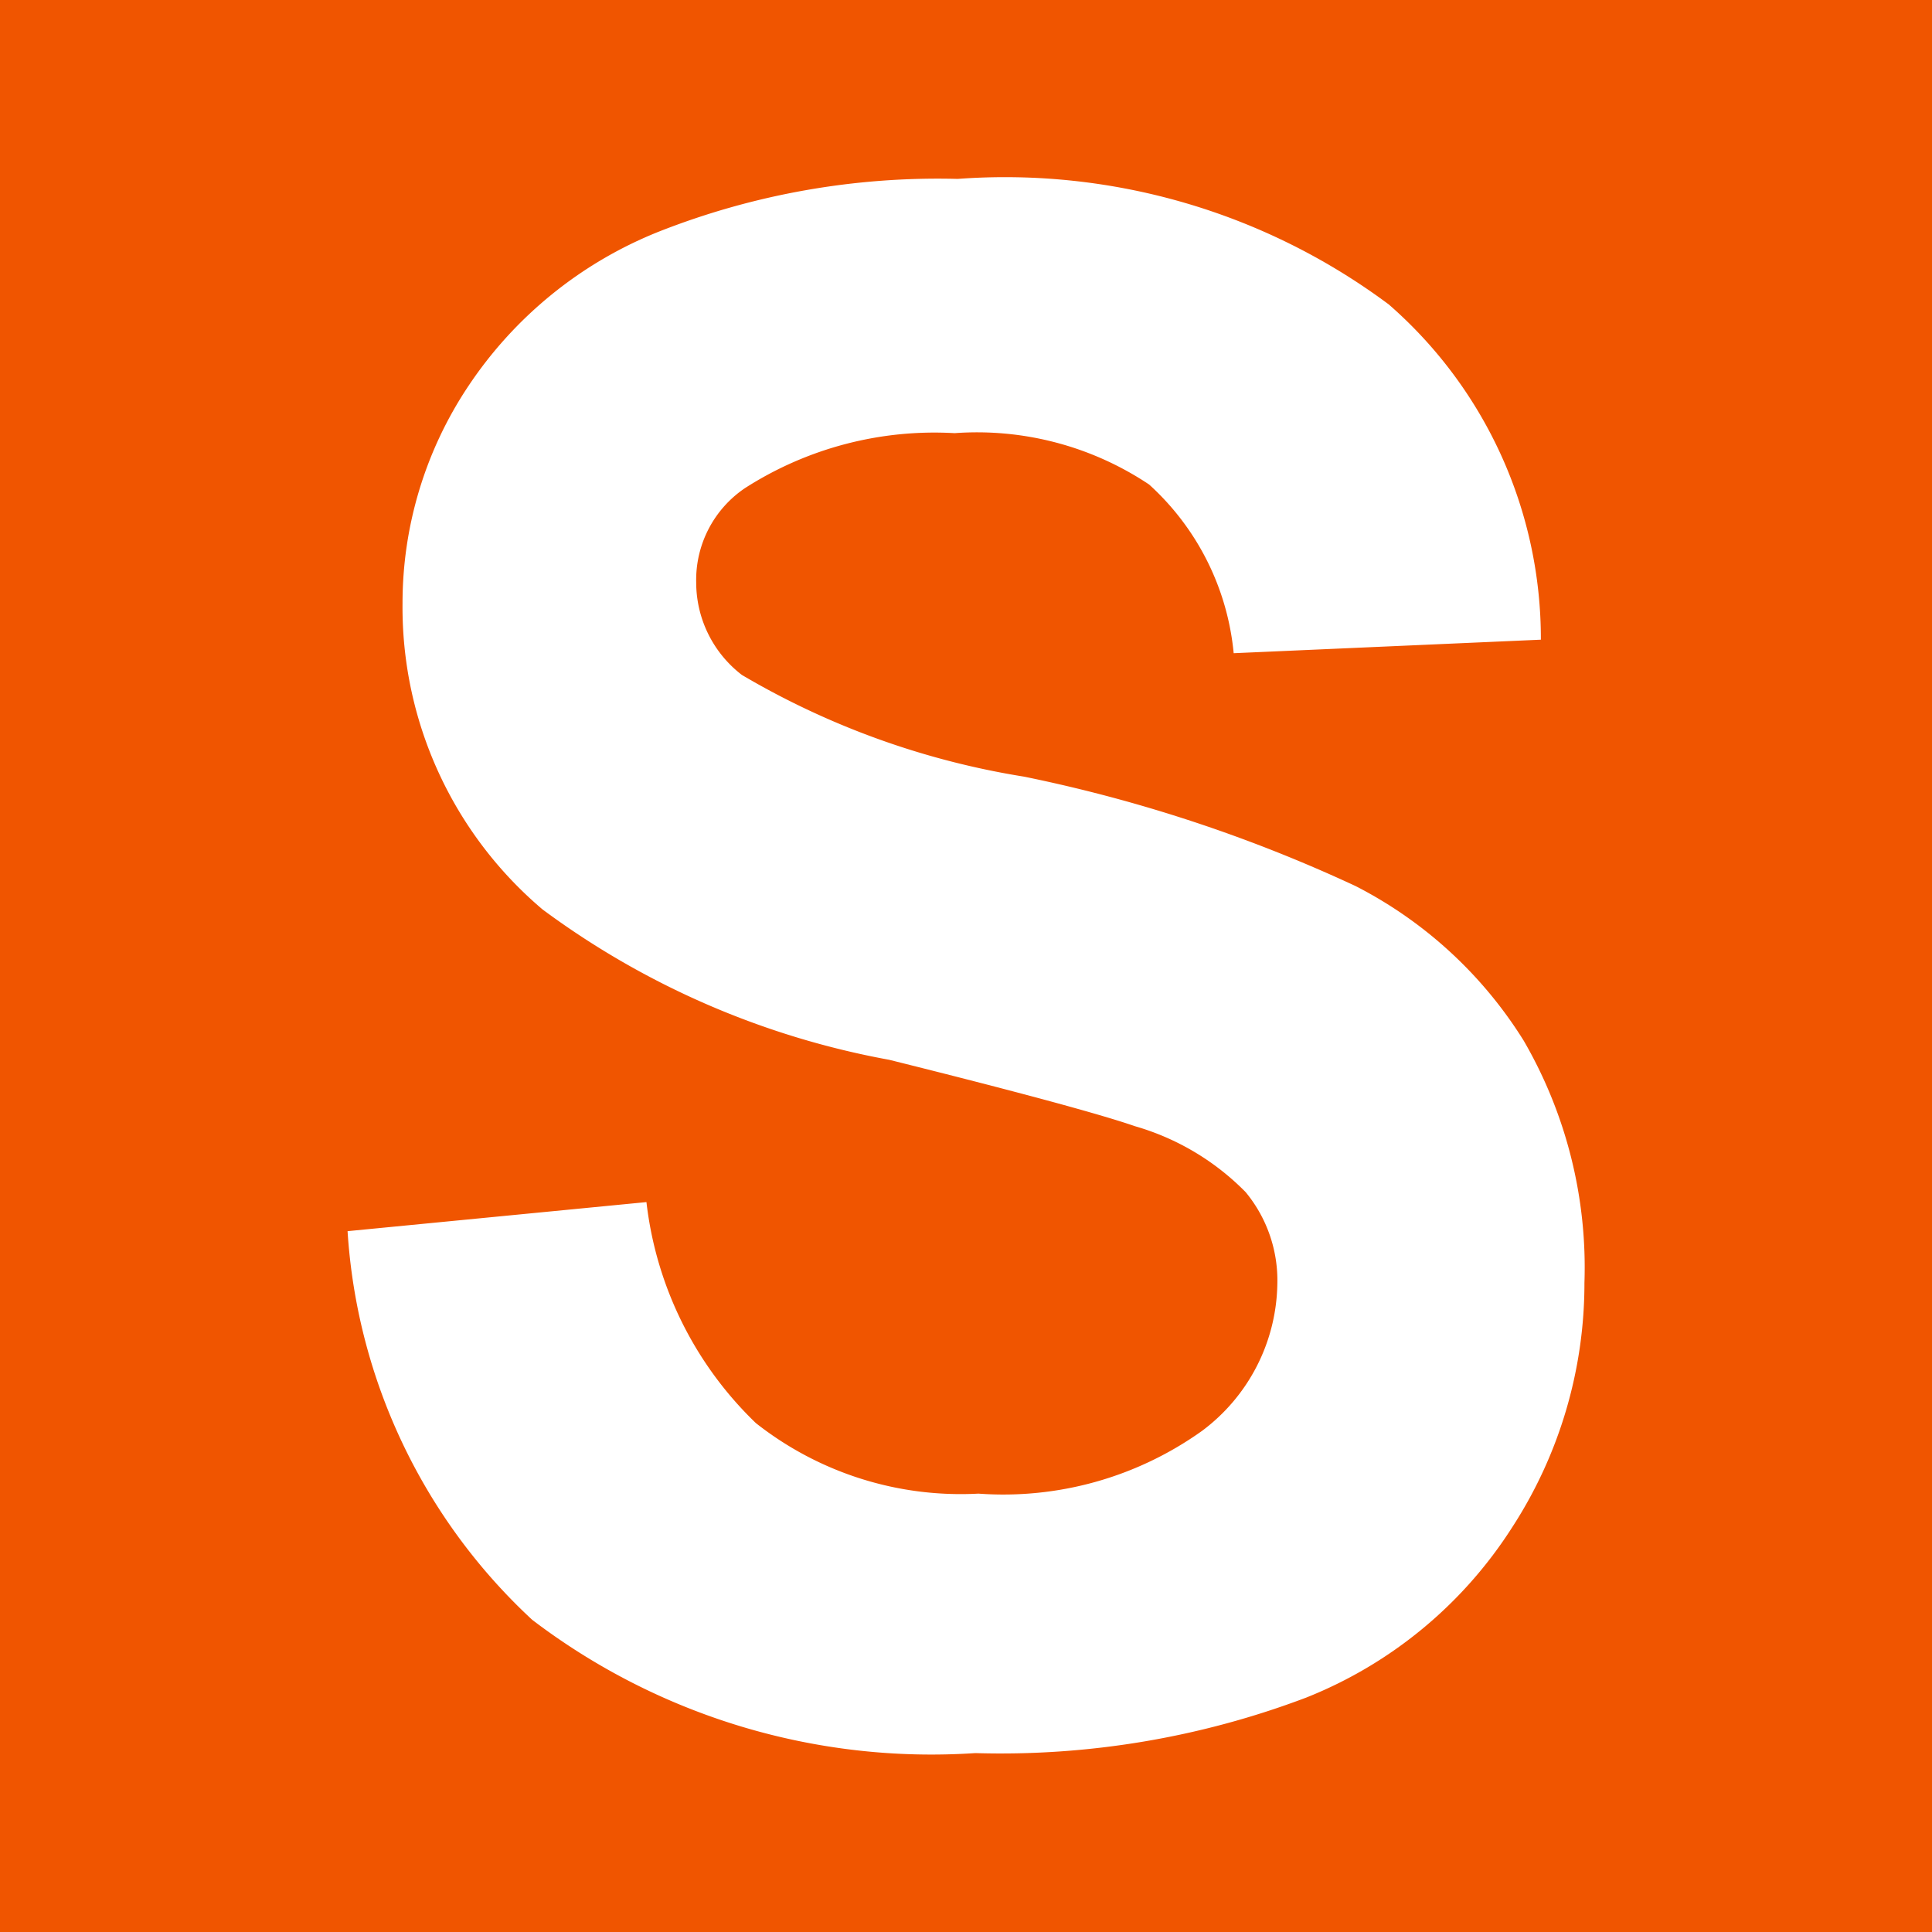 <svg id="レイヤー_1" data-name="レイヤー 1" xmlns="http://www.w3.org/2000/svg" viewBox="0 0 20 20"><defs><style>.cls-1{fill:#f05500;}.cls-2{fill:#fff;}</style></defs><rect class="cls-1" width="20" height="20"/><path class="cls-2" d="M3.598,12.745l3.094-.301a3.772,3.772,0,0,0,1.133,2.288,3.425,3.425,0,0,0,2.304.73,3.54,3.54,0,0,0,2.315-.65,1.934,1.934,0,0,0,.779-1.52,1.436,1.436,0,0,0-.328-.951,2.624,2.624,0,0,0-1.144-.682q-.559-.193-2.546-.688A8.629,8.629,0,0,1,5.617,9.415,4.097,4.097,0,0,1,4.167,6.246a4.046,4.046,0,0,1,.682-2.25A4.269,4.269,0,0,1,6.815,2.4a7.877,7.877,0,0,1,3.099-.548,6.649,6.649,0,0,1,4.463,1.3,4.589,4.589,0,0,1,1.574,3.47l-3.18.14a2.703,2.703,0,0,0-.875-1.746,3.206,3.206,0,0,0-2.014-.532,3.634,3.634,0,0,0-2.17.569,1.147,1.147,0,0,0-.505.978,1.208,1.208,0,0,0,.473.956,8.351,8.351,0,0,0,2.922,1.053,15.428,15.428,0,0,1,3.432,1.133,4.426,4.426,0,0,1,1.74,1.601,4.682,4.682,0,0,1,.628,2.508,4.64,4.64,0,0,1-.752,2.535,4.504,4.504,0,0,1-2.127,1.756,8.927,8.927,0,0,1-3.427.575,6.82,6.82,0,0,1-4.587-1.38A6.002,6.002,0,0,1,3.598,12.745Z"/></svg>